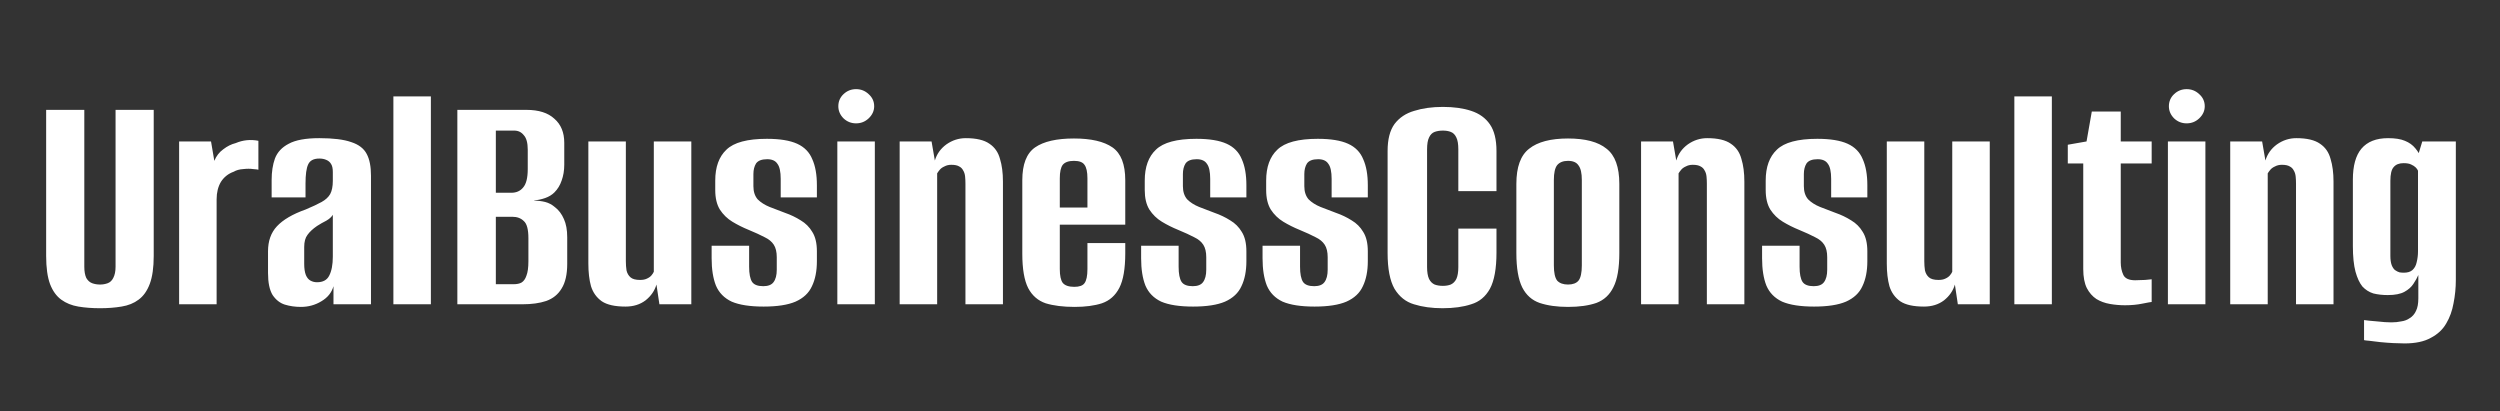 <svg width="304" height="50" viewBox="0 0 304 50" fill="none" xmlns="http://www.w3.org/2000/svg">
<rect x="0" y="0" width="304" height="50" fill="#333333" stroke="none"/>
<path d="M12.172 37.48C11.212 37.48 10.332 37.413 9.532 37.28C8.732 37.147 8.038 36.867 7.452 36.44C6.865 36.013 6.412 35.387 6.092 34.56C5.772 33.707 5.612 32.56 5.612 31.12V13.36H10.252V32.44C10.252 33 10.332 33.453 10.492 33.8C10.678 34.12 10.918 34.333 11.212 34.44C11.505 34.547 11.825 34.6 12.172 34.6C12.492 34.6 12.798 34.547 13.092 34.44C13.385 34.333 13.612 34.12 13.772 33.8C13.958 33.453 14.052 33 14.052 32.44V13.36H18.692V31.12C18.692 32.533 18.532 33.667 18.212 34.52C17.892 35.373 17.438 36.013 16.852 36.44C16.292 36.867 15.598 37.147 14.772 37.28C13.972 37.413 13.105 37.48 12.172 37.48ZM21.781 37V17.2H25.661L26.061 19.56C26.301 18.973 26.661 18.507 27.141 18.16C27.621 17.787 28.127 17.533 28.661 17.4C29.541 17.027 30.461 16.933 31.421 17.12V20.64C31.367 20.613 31.154 20.587 30.781 20.56C30.434 20.507 30.034 20.507 29.581 20.56C29.127 20.587 28.741 20.693 28.421 20.88C27.754 21.12 27.234 21.533 26.861 22.12C26.514 22.707 26.341 23.413 26.341 24.24V37H21.781ZM36.591 37.32C35.897 37.32 35.244 37.227 34.631 37.04C34.044 36.853 33.551 36.467 33.151 35.88C32.777 35.267 32.591 34.373 32.591 33.2V30.56C32.591 29.307 32.951 28.293 33.671 27.52C34.417 26.72 35.577 26.04 37.151 25.48C37.977 25.133 38.631 24.827 39.111 24.56C39.591 24.293 39.937 23.973 40.151 23.6C40.364 23.2 40.471 22.667 40.471 22V20.92C40.471 20.493 40.404 20.173 40.271 19.96C40.137 19.72 39.937 19.547 39.671 19.44C39.431 19.333 39.151 19.28 38.831 19.28C38.137 19.28 37.684 19.52 37.471 20C37.257 20.453 37.151 21.227 37.151 22.32V24H33.031V21.88C33.031 20.893 33.164 20.027 33.431 19.28C33.724 18.507 34.284 17.907 35.111 17.48C35.937 17.027 37.177 16.8 38.831 16.8C40.511 16.8 41.804 16.96 42.711 17.28C43.617 17.573 44.244 18.053 44.591 18.72C44.937 19.36 45.111 20.24 45.111 21.36V37H40.551V34.8C40.337 35.573 39.844 36.187 39.071 36.64C38.324 37.093 37.497 37.32 36.591 37.32ZM38.551 34.32C39.271 34.32 39.764 34.053 40.031 33.52C40.324 32.96 40.471 32.187 40.471 31.2V26.12C40.311 26.387 40.044 26.627 39.671 26.84C39.297 27.027 38.924 27.24 38.551 27.48C38.044 27.827 37.657 28.187 37.391 28.56C37.124 28.907 36.991 29.4 36.991 30.04V32.08C36.991 32.64 37.057 33.093 37.191 33.44C37.324 33.76 37.511 33.987 37.751 34.12C37.991 34.253 38.257 34.32 38.551 34.32ZM47.836 37V11.72H52.395V37H47.836ZM55.614 37V13.36H64.014C65.507 13.36 66.64 13.72 67.414 14.44C68.214 15.133 68.614 16.107 68.614 17.36V20.04C68.614 20.733 68.507 21.373 68.294 21.96C68.107 22.52 67.814 23 67.414 23.4C67.12 23.693 66.747 23.92 66.294 24.08C65.84 24.24 65.4 24.333 64.974 24.36V24.4C65.427 24.4 65.867 24.453 66.294 24.56C66.72 24.667 67.12 24.88 67.494 25.2C67.947 25.547 68.307 26.027 68.574 26.64C68.84 27.227 68.974 27.96 68.974 28.84V32.08C68.974 33.36 68.747 34.36 68.294 35.08C67.867 35.8 67.24 36.307 66.414 36.6C65.614 36.867 64.654 37 63.534 37H55.614ZM60.294 34.56H62.454C62.854 34.56 63.174 34.493 63.414 34.36C63.68 34.2 63.88 33.92 64.014 33.52C64.174 33.12 64.254 32.533 64.254 31.76V28.96C64.254 27.893 64.067 27.2 63.694 26.88C63.347 26.533 62.88 26.36 62.294 26.36H60.294V34.56ZM60.294 23.44H62.174C62.787 23.44 63.267 23.227 63.614 22.8C63.987 22.373 64.174 21.627 64.174 20.56V18.2C64.174 17.373 64.014 16.787 63.694 16.44C63.4 16.067 63.014 15.88 62.534 15.88H60.294V23.44ZM76.064 37.28C74.784 37.28 73.824 37.067 73.184 36.64C72.544 36.187 72.104 35.573 71.864 34.8C71.65 34.027 71.544 33.107 71.544 32.04V17.2H76.104V31.76C76.104 32.16 76.13 32.533 76.184 32.88C76.264 33.227 76.424 33.507 76.664 33.72C76.904 33.933 77.29 34.04 77.824 34.04C78.17 34.04 78.45 33.987 78.664 33.88C78.904 33.773 79.09 33.64 79.224 33.48C79.357 33.32 79.45 33.173 79.504 33.04V17.2H84.064V37H80.184L79.824 34.6C79.61 35.347 79.17 35.987 78.504 36.52C77.837 37.027 77.024 37.28 76.064 37.28ZM92.854 37.28C91.201 37.28 89.908 37.08 88.974 36.68C88.068 36.253 87.428 35.6 87.054 34.72C86.708 33.84 86.534 32.733 86.534 31.4V29.88H91.094V32.44C91.094 33.293 91.214 33.907 91.454 34.28C91.694 34.627 92.148 34.8 92.814 34.8C93.401 34.8 93.814 34.64 94.054 34.32C94.321 33.973 94.454 33.467 94.454 32.8V31.28C94.454 30.64 94.334 30.133 94.094 29.76C93.854 29.387 93.481 29.08 92.974 28.84C92.468 28.573 91.828 28.28 91.054 27.96C90.334 27.667 89.668 27.333 89.054 26.96C88.441 26.587 87.934 26.093 87.534 25.48C87.161 24.867 86.974 24.08 86.974 23.12V21.96C86.974 20.307 87.428 19.053 88.334 18.2C89.241 17.32 90.881 16.88 93.254 16.88C94.828 16.88 96.054 17.08 96.934 17.48C97.814 17.88 98.428 18.507 98.774 19.36C99.148 20.187 99.334 21.24 99.334 22.52V24H94.934V21.76C94.934 20.88 94.801 20.267 94.534 19.92C94.294 19.547 93.881 19.36 93.294 19.36C92.628 19.36 92.174 19.533 91.934 19.88C91.721 20.227 91.614 20.653 91.614 21.16V22.64C91.614 23.307 91.788 23.84 92.134 24.24C92.508 24.613 92.988 24.92 93.574 25.16C94.161 25.373 94.788 25.613 95.454 25.88C96.148 26.12 96.788 26.427 97.374 26.8C97.961 27.147 98.428 27.613 98.774 28.2C99.148 28.787 99.334 29.573 99.334 30.56V31.76C99.334 32.96 99.134 33.973 98.734 34.8C98.361 35.627 97.694 36.253 96.734 36.68C95.801 37.08 94.508 37.28 92.854 37.28ZM101.82 37V17.2H106.38V37H101.82ZM104.1 15C103.513 15 103.007 14.8 102.58 14.4C102.153 13.973 101.94 13.48 101.94 12.92C101.94 12.333 102.153 11.84 102.58 11.44C103.007 11.04 103.513 10.84 104.1 10.84C104.687 10.84 105.193 11.04 105.62 11.44C106.073 11.84 106.3 12.333 106.3 12.92C106.3 13.48 106.073 13.973 105.62 14.4C105.193 14.8 104.687 15 104.1 15ZM109.398 37V17.2H113.278L113.678 19.52C113.918 18.72 114.385 18.067 115.078 17.56C115.798 17.053 116.585 16.8 117.438 16.8C118.718 16.8 119.678 17.027 120.318 17.48C120.958 17.907 121.385 18.52 121.598 19.32C121.838 20.093 121.958 21.013 121.958 22.08V37H117.398V22.36C117.398 22.04 117.385 21.747 117.358 21.48C117.331 21.187 117.251 20.933 117.118 20.72C117.011 20.507 116.851 20.347 116.638 20.24C116.425 20.107 116.105 20.04 115.678 20.04C115.358 20.04 115.078 20.107 114.838 20.24C114.598 20.347 114.411 20.48 114.278 20.64C114.145 20.8 114.038 20.947 113.958 21.08V37H109.398ZM130.672 37.32C129.286 37.32 128.112 37.173 127.152 36.88C126.219 36.56 125.512 35.947 125.032 35.04C124.552 34.107 124.312 32.707 124.312 30.84V21.92C124.312 19.973 124.832 18.64 125.872 17.92C126.912 17.2 128.486 16.84 130.592 16.84C132.672 16.84 134.232 17.2 135.272 17.92C136.312 18.64 136.832 19.973 136.832 21.92V27.32H128.872V32.72C128.872 33.52 128.992 34.08 129.232 34.4C129.499 34.72 129.966 34.88 130.632 34.88C131.246 34.88 131.659 34.733 131.872 34.44C132.112 34.12 132.232 33.547 132.232 32.72V29.56H136.832V30.8C136.832 32.667 136.592 34.067 136.112 35C135.632 35.933 134.926 36.56 133.992 36.88C133.086 37.173 131.979 37.32 130.672 37.32ZM128.872 25.24H132.232V21.68C132.232 20.907 132.112 20.36 131.872 20.04C131.659 19.72 131.232 19.56 130.592 19.56C129.952 19.56 129.499 19.72 129.232 20.04C128.992 20.36 128.872 20.907 128.872 21.68V25.24ZM145.081 37.28C143.427 37.28 142.134 37.08 141.201 36.68C140.294 36.253 139.654 35.6 139.281 34.72C138.934 33.84 138.761 32.733 138.761 31.4V29.88H143.321V32.44C143.321 33.293 143.441 33.907 143.681 34.28C143.921 34.627 144.374 34.8 145.041 34.8C145.627 34.8 146.041 34.64 146.281 34.32C146.547 33.973 146.681 33.467 146.681 32.8V31.28C146.681 30.64 146.561 30.133 146.321 29.76C146.081 29.387 145.707 29.08 145.201 28.84C144.694 28.573 144.054 28.28 143.281 27.96C142.561 27.667 141.894 27.333 141.281 26.96C140.667 26.587 140.161 26.093 139.761 25.48C139.387 24.867 139.201 24.08 139.201 23.12V21.96C139.201 20.307 139.654 19.053 140.561 18.2C141.467 17.32 143.107 16.88 145.481 16.88C147.054 16.88 148.281 17.08 149.161 17.48C150.041 17.88 150.654 18.507 151.001 19.36C151.374 20.187 151.561 21.24 151.561 22.52V24H147.161V21.76C147.161 20.88 147.027 20.267 146.761 19.92C146.521 19.547 146.107 19.36 145.521 19.36C144.854 19.36 144.401 19.533 144.161 19.88C143.947 20.227 143.841 20.653 143.841 21.16V22.64C143.841 23.307 144.014 23.84 144.361 24.24C144.734 24.613 145.214 24.92 145.801 25.16C146.387 25.373 147.014 25.613 147.681 25.88C148.374 26.12 149.014 26.427 149.601 26.8C150.187 27.147 150.654 27.613 151.001 28.2C151.374 28.787 151.561 29.573 151.561 30.56V31.76C151.561 32.96 151.361 33.973 150.961 34.8C150.587 35.627 149.921 36.253 148.961 36.68C148.027 37.08 146.734 37.28 145.081 37.28ZM159.846 37.28C158.193 37.28 156.9 37.08 155.966 36.68C155.06 36.253 154.42 35.6 154.046 34.72C153.7 33.84 153.526 32.733 153.526 31.4V29.88H158.086V32.44C158.086 33.293 158.206 33.907 158.446 34.28C158.686 34.627 159.14 34.8 159.806 34.8C160.393 34.8 160.806 34.64 161.046 34.32C161.313 33.973 161.446 33.467 161.446 32.8V31.28C161.446 30.64 161.326 30.133 161.086 29.76C160.846 29.387 160.473 29.08 159.966 28.84C159.46 28.573 158.82 28.28 158.046 27.96C157.326 27.667 156.66 27.333 156.046 26.96C155.433 26.587 154.926 26.093 154.526 25.48C154.153 24.867 153.966 24.08 153.966 23.12V21.96C153.966 20.307 154.42 19.053 155.326 18.2C156.233 17.32 157.873 16.88 160.246 16.88C161.82 16.88 163.046 17.08 163.926 17.48C164.806 17.88 165.42 18.507 165.766 19.36C166.14 20.187 166.326 21.24 166.326 22.52V24H161.926V21.76C161.926 20.88 161.793 20.267 161.526 19.92C161.286 19.547 160.873 19.36 160.286 19.36C159.62 19.36 159.166 19.533 158.926 19.88C158.713 20.227 158.606 20.653 158.606 21.16V22.64C158.606 23.307 158.78 23.84 159.126 24.24C159.5 24.613 159.98 24.92 160.566 25.16C161.153 25.373 161.78 25.613 162.446 25.88C163.14 26.12 163.78 26.427 164.366 26.8C164.953 27.147 165.42 27.613 165.766 28.2C166.14 28.787 166.326 29.573 166.326 30.56V31.76C166.326 32.96 166.126 33.973 165.726 34.8C165.353 35.627 164.686 36.253 163.726 36.68C162.793 37.08 161.5 37.28 159.846 37.28ZM175.412 37.48C174.105 37.48 172.945 37.32 171.932 37C170.945 36.707 170.159 36.08 169.572 35.12C169.012 34.133 168.732 32.68 168.732 30.76V18.36C168.732 16.947 169.012 15.853 169.572 15.08C170.159 14.307 170.959 13.773 171.972 13.48C172.985 13.16 174.145 13 175.452 13C176.785 13 177.932 13.16 178.892 13.48C179.879 13.8 180.639 14.347 181.172 15.12C181.705 15.893 181.972 16.973 181.972 18.36V23.24H177.332V18.16C177.332 17.52 177.252 17.04 177.092 16.72C176.932 16.373 176.705 16.147 176.412 16.04C176.145 15.933 175.825 15.88 175.452 15.88C175.079 15.88 174.745 15.933 174.452 16.04C174.159 16.147 173.932 16.373 173.772 16.72C173.612 17.04 173.532 17.52 173.532 18.16V32.48C173.532 33.093 173.612 33.573 173.772 33.92C173.932 34.24 174.159 34.467 174.452 34.6C174.745 34.707 175.079 34.76 175.452 34.76C175.825 34.76 176.145 34.707 176.412 34.6C176.705 34.467 176.932 34.24 177.092 33.92C177.252 33.573 177.332 33.093 177.332 32.48V27.8H181.972V30.72C181.972 32.667 181.705 34.133 181.172 35.12C180.639 36.08 179.879 36.707 178.892 37C177.932 37.32 176.772 37.48 175.412 37.48ZM190.67 37.32C189.337 37.32 188.19 37.16 187.23 36.84C186.297 36.52 185.59 35.893 185.11 34.96C184.63 34 184.39 32.6 184.39 30.76V22.36C184.39 20.307 184.91 18.88 185.95 18.08C186.99 17.253 188.564 16.84 190.67 16.84C192.777 16.84 194.337 17.253 195.35 18.08C196.39 18.88 196.91 20.307 196.91 22.36V30.76C196.91 32.6 196.67 33.987 196.19 34.92C195.737 35.853 195.044 36.493 194.11 36.84C193.177 37.16 192.03 37.32 190.67 37.32ZM190.67 34.6C191.257 34.6 191.684 34.44 191.95 34.12C192.217 33.773 192.35 33.16 192.35 32.28V21.88C192.35 21.053 192.217 20.467 191.95 20.12C191.71 19.747 191.284 19.56 190.67 19.56C190.084 19.56 189.644 19.733 189.35 20.08C189.084 20.427 188.95 21.027 188.95 21.88V32.28C188.95 33.16 189.084 33.773 189.35 34.12C189.644 34.44 190.084 34.6 190.67 34.6ZM199.554 37V17.2H203.434L203.834 19.52C204.074 18.72 204.541 18.067 205.234 17.56C205.954 17.053 206.741 16.8 207.594 16.8C208.874 16.8 209.834 17.027 210.474 17.48C211.114 17.907 211.541 18.52 211.754 19.32C211.994 20.093 212.114 21.013 212.114 22.08V37H207.554V22.36C207.554 22.04 207.541 21.747 207.514 21.48C207.488 21.187 207.408 20.933 207.274 20.72C207.168 20.507 207.008 20.347 206.794 20.24C206.581 20.107 206.261 20.04 205.834 20.04C205.514 20.04 205.234 20.107 204.994 20.24C204.754 20.347 204.568 20.48 204.434 20.64C204.301 20.8 204.194 20.947 204.114 21.08V37H199.554ZM220.589 37.28C218.935 37.28 217.642 37.08 216.709 36.68C215.802 36.253 215.162 35.6 214.789 34.72C214.442 33.84 214.269 32.733 214.269 31.4V29.88H218.829V32.44C218.829 33.293 218.949 33.907 219.189 34.28C219.429 34.627 219.882 34.8 220.549 34.8C221.135 34.8 221.549 34.64 221.789 34.32C222.055 33.973 222.189 33.467 222.189 32.8V31.28C222.189 30.64 222.069 30.133 221.829 29.76C221.589 29.387 221.215 29.08 220.709 28.84C220.202 28.573 219.562 28.28 218.789 27.96C218.069 27.667 217.402 27.333 216.789 26.96C216.175 26.587 215.669 26.093 215.269 25.48C214.895 24.867 214.709 24.08 214.709 23.12V21.96C214.709 20.307 215.162 19.053 216.069 18.2C216.975 17.32 218.615 16.88 220.989 16.88C222.562 16.88 223.789 17.08 224.669 17.48C225.549 17.88 226.162 18.507 226.509 19.36C226.882 20.187 227.069 21.24 227.069 22.52V24H222.669V21.76C222.669 20.88 222.535 20.267 222.269 19.92C222.029 19.547 221.615 19.36 221.029 19.36C220.362 19.36 219.909 19.533 219.669 19.88C219.455 20.227 219.349 20.653 219.349 21.16V22.64C219.349 23.307 219.522 23.84 219.869 24.24C220.242 24.613 220.722 24.92 221.309 25.16C221.895 25.373 222.522 25.613 223.189 25.88C223.882 26.12 224.522 26.427 225.109 26.8C225.695 27.147 226.162 27.613 226.509 28.2C226.882 28.787 227.069 29.573 227.069 30.56V31.76C227.069 32.96 226.869 33.973 226.469 34.8C226.095 35.627 225.429 36.253 224.469 36.68C223.535 37.08 222.242 37.28 220.589 37.28ZM233.954 37.28C232.674 37.28 231.714 37.067 231.074 36.64C230.434 36.187 229.994 35.573 229.754 34.8C229.541 34.027 229.434 33.107 229.434 32.04V17.2H233.994V31.76C233.994 32.16 234.021 32.533 234.074 32.88C234.154 33.227 234.314 33.507 234.554 33.72C234.794 33.933 235.181 34.04 235.714 34.04C236.061 34.04 236.341 33.987 236.554 33.88C236.794 33.773 236.981 33.64 237.114 33.48C237.248 33.32 237.341 33.173 237.394 33.04V17.2H241.954V37H238.074L237.714 34.6C237.501 35.347 237.061 35.987 236.394 36.52C235.728 37.027 234.914 37.28 233.954 37.28ZM244.945 37V11.72H249.505V37H244.945ZM258.403 37.12C257.79 37.12 257.176 37.067 256.563 36.96C255.95 36.853 255.403 36.653 254.923 36.36C254.443 36.04 254.056 35.6 253.763 35.04C253.47 34.453 253.323 33.68 253.323 32.72V19.88H251.443V17.6L253.723 17.2L254.363 13.56H257.883V17.2H261.643V19.88H257.883V31.92C257.883 32.48 257.99 32.987 258.203 33.44C258.416 33.867 258.896 34.08 259.643 34.08C259.99 34.08 260.39 34.067 260.843 34.04C261.296 33.987 261.563 33.96 261.643 33.96V36.72C261.563 36.72 261.19 36.787 260.523 36.92C259.883 37.053 259.176 37.12 258.403 37.12ZM263.617 37V17.2H268.177V37H263.617ZM265.897 15C265.31 15 264.803 14.8 264.377 14.4C263.95 13.973 263.737 13.48 263.737 12.92C263.737 12.333 263.95 11.84 264.377 11.44C264.803 11.04 265.31 10.84 265.897 10.84C266.483 10.84 266.99 11.04 267.417 11.44C267.87 11.84 268.097 12.333 268.097 12.92C268.097 13.48 267.87 13.973 267.417 14.4C266.99 14.8 266.483 15 265.897 15ZM271.195 37V17.2H275.075L275.475 19.52C275.715 18.72 276.182 18.067 276.875 17.56C277.595 17.053 278.382 16.8 279.235 16.8C280.515 16.8 281.475 17.027 282.115 17.48C282.755 17.907 283.182 18.52 283.395 19.32C283.635 20.093 283.755 21.013 283.755 22.08V37H279.195V22.36C279.195 22.04 279.182 21.747 279.155 21.48C279.128 21.187 279.048 20.933 278.915 20.72C278.808 20.507 278.648 20.347 278.435 20.24C278.222 20.107 277.902 20.04 277.475 20.04C277.155 20.04 276.875 20.107 276.635 20.24C276.395 20.347 276.208 20.48 276.075 20.64C275.942 20.8 275.835 20.947 275.755 21.08V37H271.195ZM292.389 41.76C292.016 41.76 291.563 41.747 291.029 41.72C290.496 41.693 289.963 41.653 289.429 41.6C288.923 41.547 288.483 41.493 288.109 41.44C287.763 41.413 287.549 41.387 287.469 41.36V38.92C287.816 38.973 288.336 39.027 289.029 39.08C289.723 39.16 290.309 39.2 290.789 39.2C291.216 39.2 291.616 39.16 291.989 39.08C292.389 39.027 292.736 38.893 293.029 38.68C293.349 38.493 293.603 38.2 293.789 37.8C293.976 37.427 294.069 36.92 294.069 36.28V33.44C293.936 33.76 293.736 34.12 293.469 34.52C293.229 34.893 292.869 35.213 292.389 35.48C291.909 35.747 291.229 35.88 290.349 35.88C289.709 35.88 289.123 35.813 288.589 35.68C288.083 35.52 287.643 35.24 287.269 34.84C286.923 34.413 286.643 33.813 286.429 33.04C286.216 32.24 286.109 31.2 286.109 29.92V21.84C286.109 20.16 286.456 18.907 287.149 18.08C287.869 17.227 288.949 16.8 290.389 16.8C291.243 16.8 291.923 16.907 292.429 17.12C292.963 17.333 293.389 17.64 293.709 18.04C294.029 18.413 294.283 18.853 294.469 19.36L293.869 19.44L294.549 17.2H298.629V34.04C298.629 35 298.536 35.947 298.349 36.88C298.189 37.787 297.896 38.6 297.469 39.32C297.043 40.067 296.416 40.653 295.589 41.08C294.789 41.533 293.723 41.76 292.389 41.76ZM292.309 33.16C292.763 33.16 293.109 33.053 293.349 32.84C293.616 32.6 293.789 32.28 293.869 31.88C293.976 31.453 294.029 31.013 294.029 30.56V20.76C293.976 20.627 293.883 20.493 293.749 20.36C293.616 20.227 293.429 20.107 293.189 20C292.976 19.893 292.669 19.84 292.269 19.84C291.736 19.84 291.336 20 291.069 20.32C290.803 20.613 290.669 21.173 290.669 22V31.12C290.669 31.573 290.723 31.947 290.829 32.24C290.936 32.507 291.069 32.707 291.229 32.84C291.416 32.973 291.603 33.067 291.789 33.12C291.976 33.147 292.149 33.16 292.309 33.16Z" fill="white"/>
</svg>
